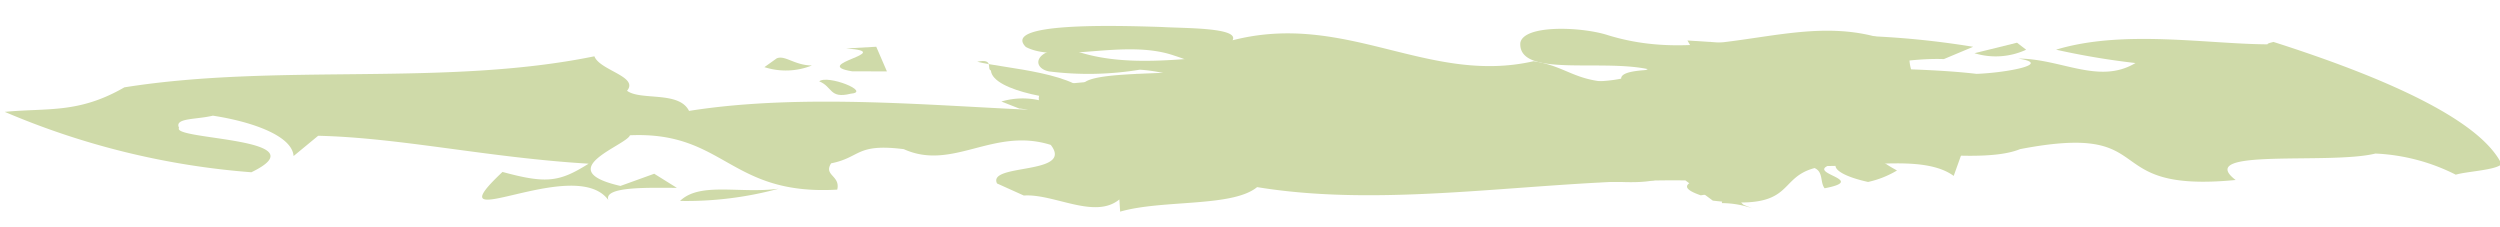 <svg xmlns="http://www.w3.org/2000/svg" width="81.095" height="7.369" viewBox="0 0 81.095 7.369">
  <g id="Group_643" data-name="Group 643" transform="matrix(1, 0.017, -0.017, 1, -79.207, -192.665)">
    <path id="Path_237" data-name="Path 237" d="M293.691,192.467c-.832.128-2.259-.078-2.022-.538l-.169-.283C292.208,191.692,295.163,191.7,293.691,192.467Z" transform="translate(-154.297)" fill="#cfdaa9"/>
    <path id="Path_238" data-name="Path 238" d="M297.57,194.518c-.72-.159-.169-.283-.044-.454l.989.041C298.816,194.328,297.985,194.455,297.57,194.518Z" transform="translate(-158.285 -0.688)" fill="#cfdaa9"/>
    <path id="Path_239" data-name="Path 239" d="M295.764,198.864l.292.11a3.07,3.07,0,0,0-1-.155c-.024-.229.516-.466,1.089-.36C296.022,198.631,295.461,198.64,295.764,198.864Z" transform="translate(-156.646 -1.918)" fill="#cfdaa9"/>
    <path id="Path_240" data-name="Path 240" d="M144.441,194.207c-.214.793.728,1.958,1.919,2.723l-.449,1.322c-.9-.64-2.7-.277-4.1-.252-.54.273,1.3.436-.079.724-.156-.193-.043-.525-.336-.65-1.237.351-.586,1.39-3.282,1.112l-.9-.64c-4.64.021-9.471,1.1-13.886.453-.787.672-3.057.451-4.428.871l-.032-.395c-.788.671-2.124-.158-3.1-.074l-.876-.377c-.335-.651,2.506-.31,1.721-1.28-1.876-.556-3.159.911-4.763.219-1.561-.168-1.382.289-2.349.5-.248.4.314.388.213.849-3.5.262-3.674-1.836-6.752-1.648-.112.33-2.572,1.165-.281,1.648l1.089-.414.742.445c-.843.016-2.393-.021-2.214.435-1.111-1.49-5.789,1.421-3.449-.855,1.438.367,1.855.293,2.788-.315-3.248-.137-6.111-.74-8.786-.756l-.786.671c-.057-.656-1.36-1.091-2.639-1.265-.551.143-1.259.089-1.09.414-.249.4,4.662.243,2.369,1.4a25.257,25.257,0,0,1-8.031-1.823c1.394-.157,2.393.022,3.866-.861,4.989-.879,10.392-.191,15.225-1.266.179.456,1.461.63,1.077,1.1.449.32,1.687-.031,2.022.619,3.743-.659,8.134-.282,11.517-.214-.944-1.163,2.045-.76,2.988-1.237.888.509,2.416.284,3.539.264.123-.2.821-.277.652-.6a5.214,5.214,0,0,1-1.988-.227c.349-.86,1.831.032,3.1.075l-.663.472c2.112.026,4.628,1.491,6.528.667l-1.618-.824c2.359-.373,5.268.756,7.011-.261-1.574-.3-4.192.341-4.146-.777.09-.594,1.921-.562,2.787-.315C138.316,194.978,141.207,192.559,144.441,194.207Z" transform="translate(0 -2.361)" fill="#cfdaa9"/>
    <path id="Path_241" data-name="Path 241" d="M224.3,192.442c-3.09.049-1.552,1.394-4.518,1.271.372-.52-1.076-.953-2.066-.995a10.268,10.268,0,0,1-2.943.106c-.574-.106-.5-.735.63-.754C218.178,193.111,221.672,191.456,224.3,192.442Z" transform="translate(-98.257 0.177)" fill="#cfdaa9"/>
    <path id="Path_242" data-name="Path 242" d="M245.264,195.31c-1.541.081-.954-1.127-2.471-.817.641-.638.842-.013,2.246-.036l-.81.356Z" transform="translate(-118.292 -0.795)" fill="#cfdaa9"/>
    <path id="Path_243" data-name="Path 243" d="M207.607,193.685c-.978.073-3.257-.233-3.325-.917-.146-.055.1-.4-.449-.278C204.7,192.7,207.237,192.777,207.607,193.685Z" transform="translate(-89.651 0.236)" fill="#cfdaa9"/>
    <path id="Path_244" data-name="Path 244" d="M223.141,196.412a9.723,9.723,0,0,1-1.954.146A3.194,3.194,0,0,1,223.141,196.412Z" transform="translate(-102.268 -1.233)" fill="#cfdaa9"/>
    <path id="Path_245" data-name="Path 245" d="M207.767,194.961c.191.511-.832.127-1.112.132l-.585-.219A2.445,2.445,0,0,1,207.767,194.961Z" transform="translate(-91.082 -0.871)" fill="#cfdaa9"/>
    <path id="Path_246" data-name="Path 246" d="M186.332,193.441c-1.427-.205,1.484-.651-.214-.739l.977-.072.359.793Z" transform="translate(-76.195 -0.334)" fill="#cfdaa9"/>
    <path id="Path_247" data-name="Path 247" d="M178.142,192.735a2.265,2.265,0,0,1-1.541.081l.395-.292C177.264,192.406,177.58,192.744,178.142,192.735Z" transform="translate(-69.317 0.203)" fill="#cfdaa9"/>
    <path id="Path_248" data-name="Path 248" d="M184.326,194.532c-.687.182-.585-.219-1.023-.384C183.562,193.916,185.021,194.463,184.326,194.532Z" transform="translate(-74.233 -0.698)" fill="#cfdaa9"/>
    <path id="Path_249" data-name="Path 249" d="M166.908,199.322c.641-.638,1.944-.259,3.192-.451A11.41,11.41,0,0,1,166.908,199.322Z" transform="translate(-62.286 -1.918)" fill="#cfdaa9"/>
    <path id="Path_250" data-name="Path 250" d="M326.415,191.9a2.358,2.358,0,0,0,1.674-.141l-.3-.223Z" transform="translate(-179.898)" fill="#cfdaa9"/>
    <path id="Path_251" data-name="Path 251" d="M302.234,191.583c-.63.752.46.392,1.64.944,1.561.146,3.191-.451,4.742-.419l.944-.415A28.12,28.12,0,0,0,302.234,191.583Z" transform="translate(-163.089)" fill="#cfdaa9"/>
    <path id="Path_252" data-name="Path 252" d="M297.862,195.313c1.156.324,2.653-.215,3.494-.228-1.416-.092-3.247-.119-4.235-.16C297,195.1,297.57,195.2,297.862,195.313Z" transform="translate(-158.756 -0.915)" fill="#cfdaa9"/>
    <path id="Path_253" data-name="Path 253" d="M295.378,191.451c-1.965.023-4.695-.406-6.853.29a24.494,24.494,0,0,0,2.583.389c-1.169.728-2.4-.1-3.809-.08,1.147.154-.358.465-1.338.519-1.853-.187-4.8-.111-7.326-.081-1.089.265-4.662-.155-4.146.552-1.541.06-1.753-.482-2.9-.637-3.405.838-6.109-1.522-9.774-.513.226-.423-1.594-.359-2.3-.392-1.55-.024-5.212-.065-4.4.723,1.056.533,3.191-.331,4.808.195,2.785.848-2.909.328-2.956,1.041.4-.13.629.5,1.864.272-2.63.325,1.088.785-.26,1.22,3.01.426,2.73.429,4.257,1.334,1.809-.147,1.3-.77,1.822-1.113,1.921-.358,3.435.464,5.1.276-1.26,1.105,2.785.848,4.751.825,2.539.054.855-.975,3.541-.881,1.336.529-2.72.7-.957,1.27l1.236-.224a13.131,13.131,0,0,1,2.362-1.287c.562-.007,1.4-.017,1.426.151-1.1.182-.765.6.393.834a3.137,3.137,0,0,0,.932-.388c-2.268-1.19,2.383-.069,3.977-.76,4.653-.978,2.437,1.4,7.01.882-1.4-1.032,3.024-.539,4.518-.935a6.394,6.394,0,0,1,2.617.641c.349-.113,1.329-.172,1.478-.372-.709-1.383-3.651-2.686-7.462-3.832C295.465,191.4,295.376,191.421,295.378,191.451Z" transform="translate(-139.364)" fill="#cfdaa9"/>
  </g>
</svg>
